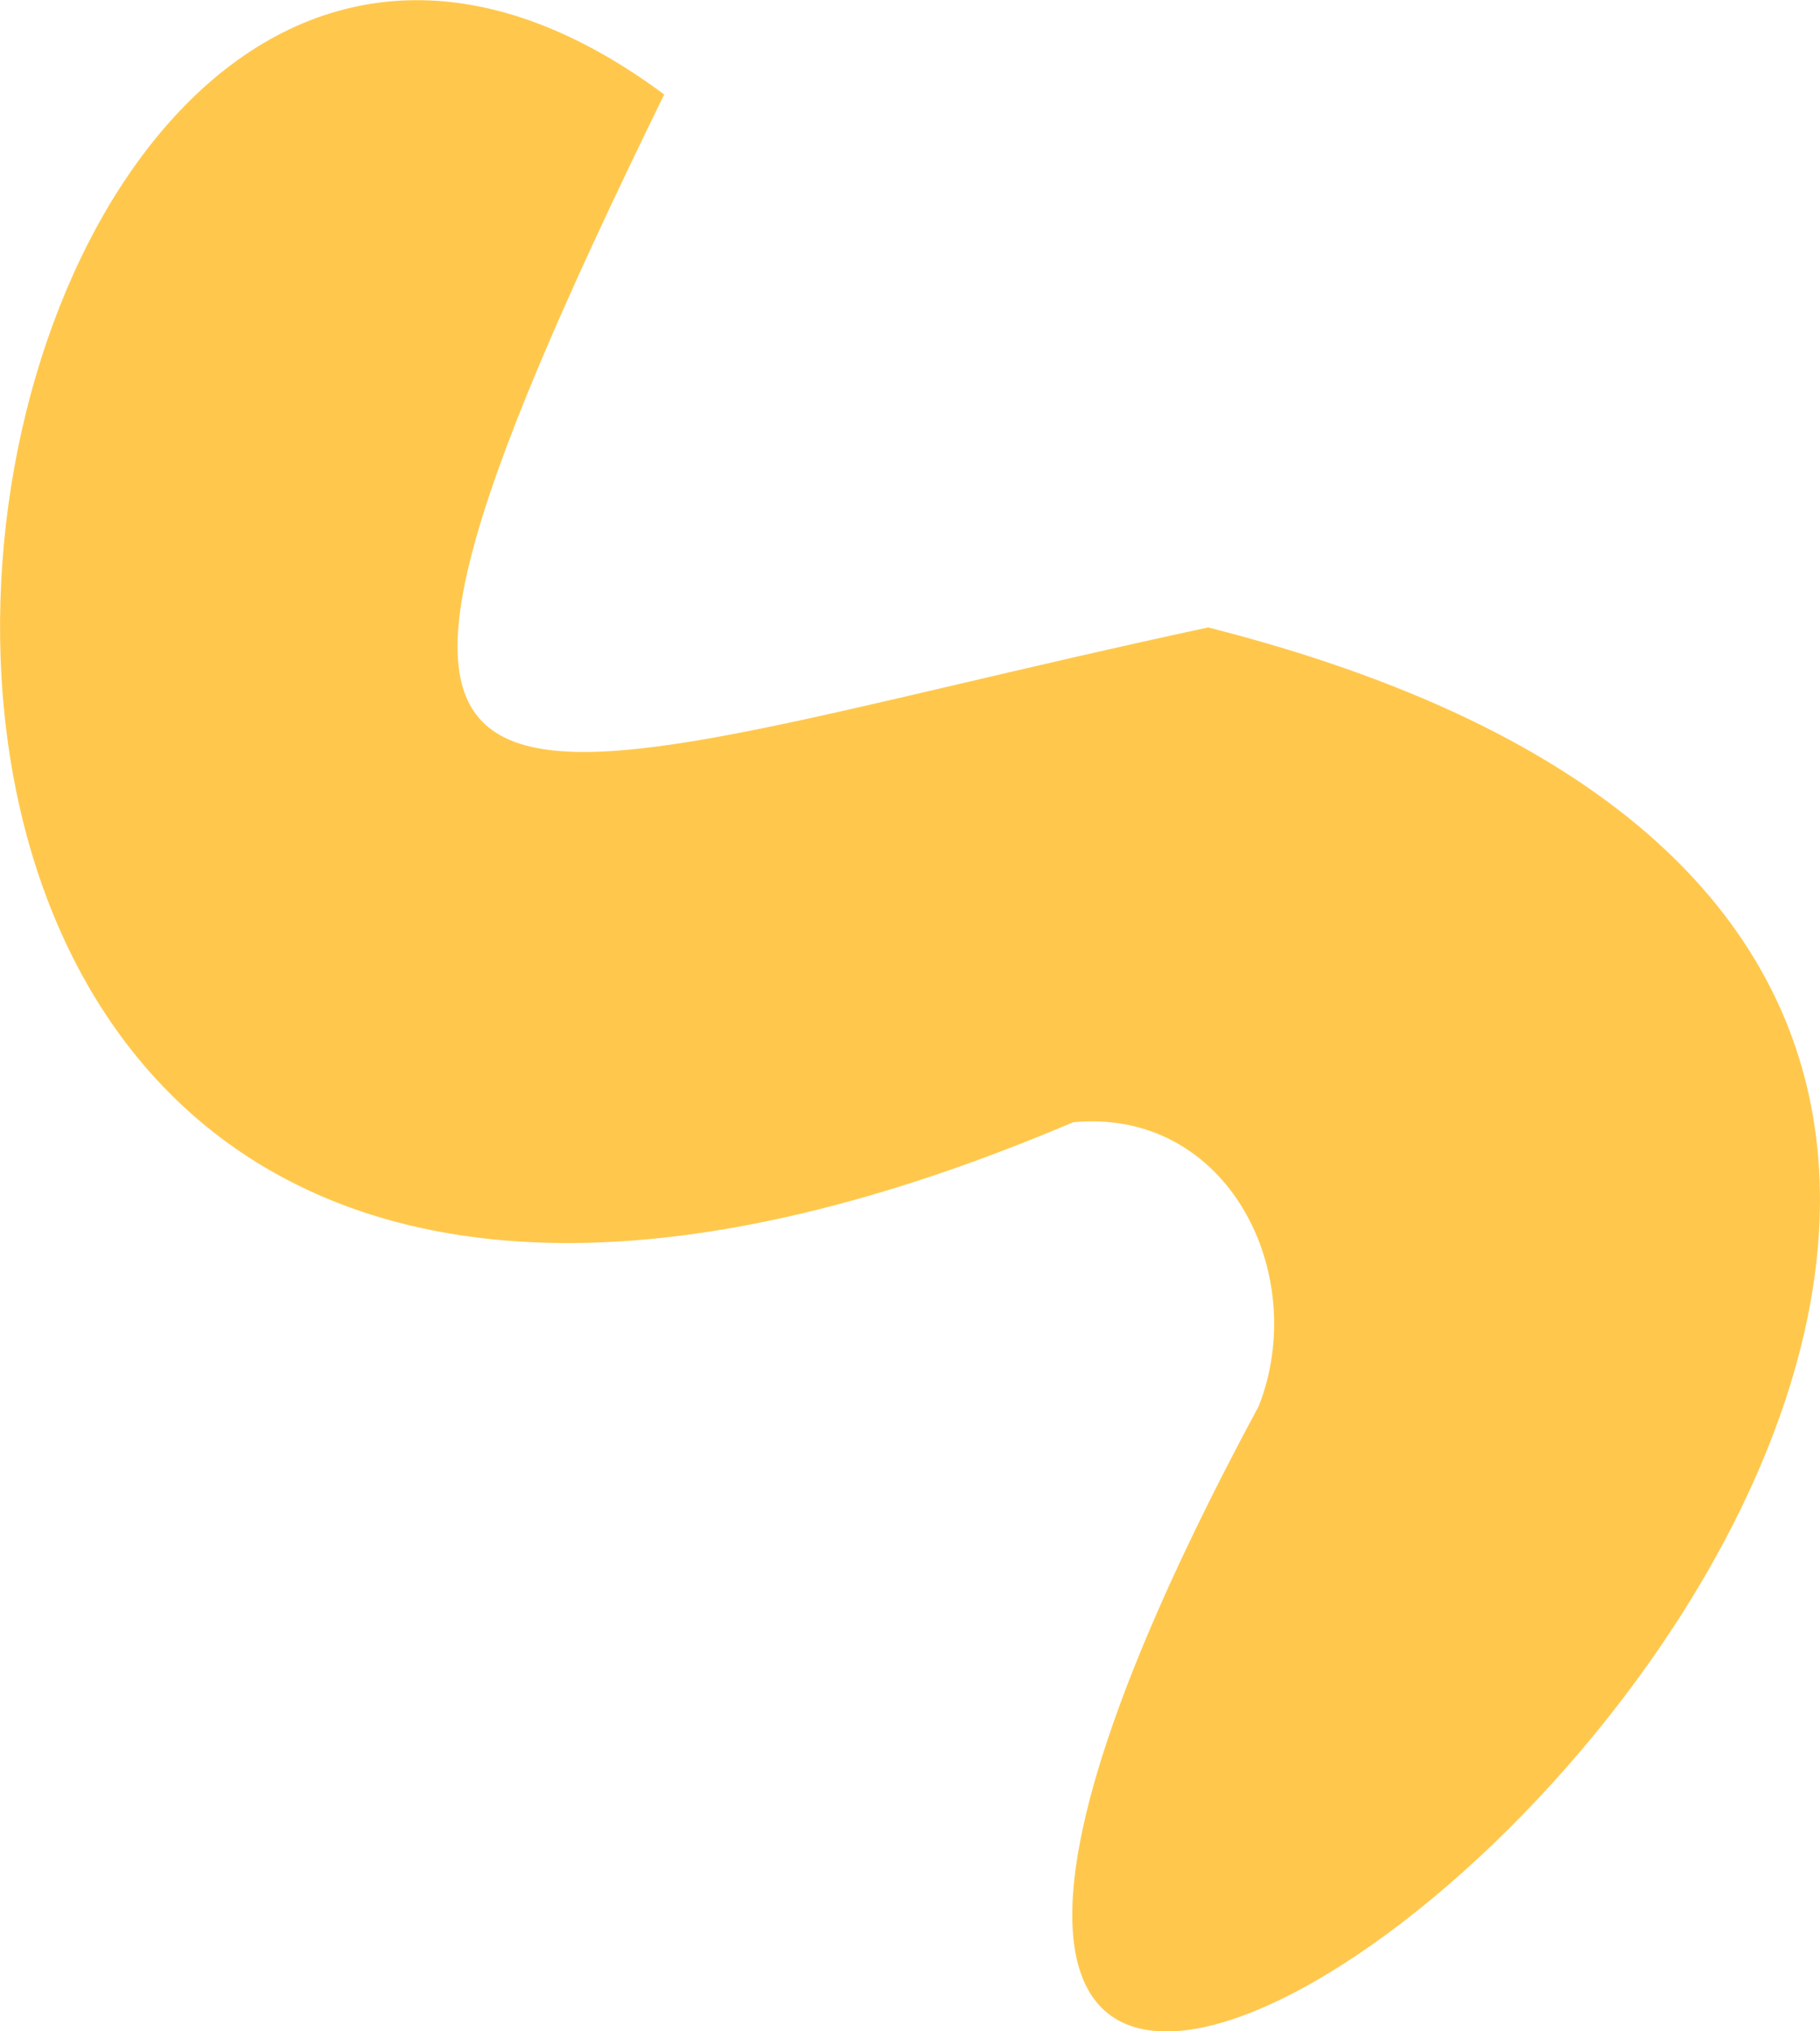 <svg xmlns="http://www.w3.org/2000/svg" width="95" height="106" viewBox="0 0 95 106" fill="none"><g clip-path="url(#clip0)"><path d="M56.016 58.561C-24.553 92.803 -5.657 -25.002 34.67 4.93C13.023 49.141 24.693 40.968 63.066 32.741C152.659 55.477 20.474 157.311 65.701 73.379C68.402 66.514 64.108 57.797 56.016 58.561Z" fill="#FFC84D"></path></g><defs><clipPath id="clip0"><rect width="95" height="106" fill="white"></rect></clipPath></defs></svg>